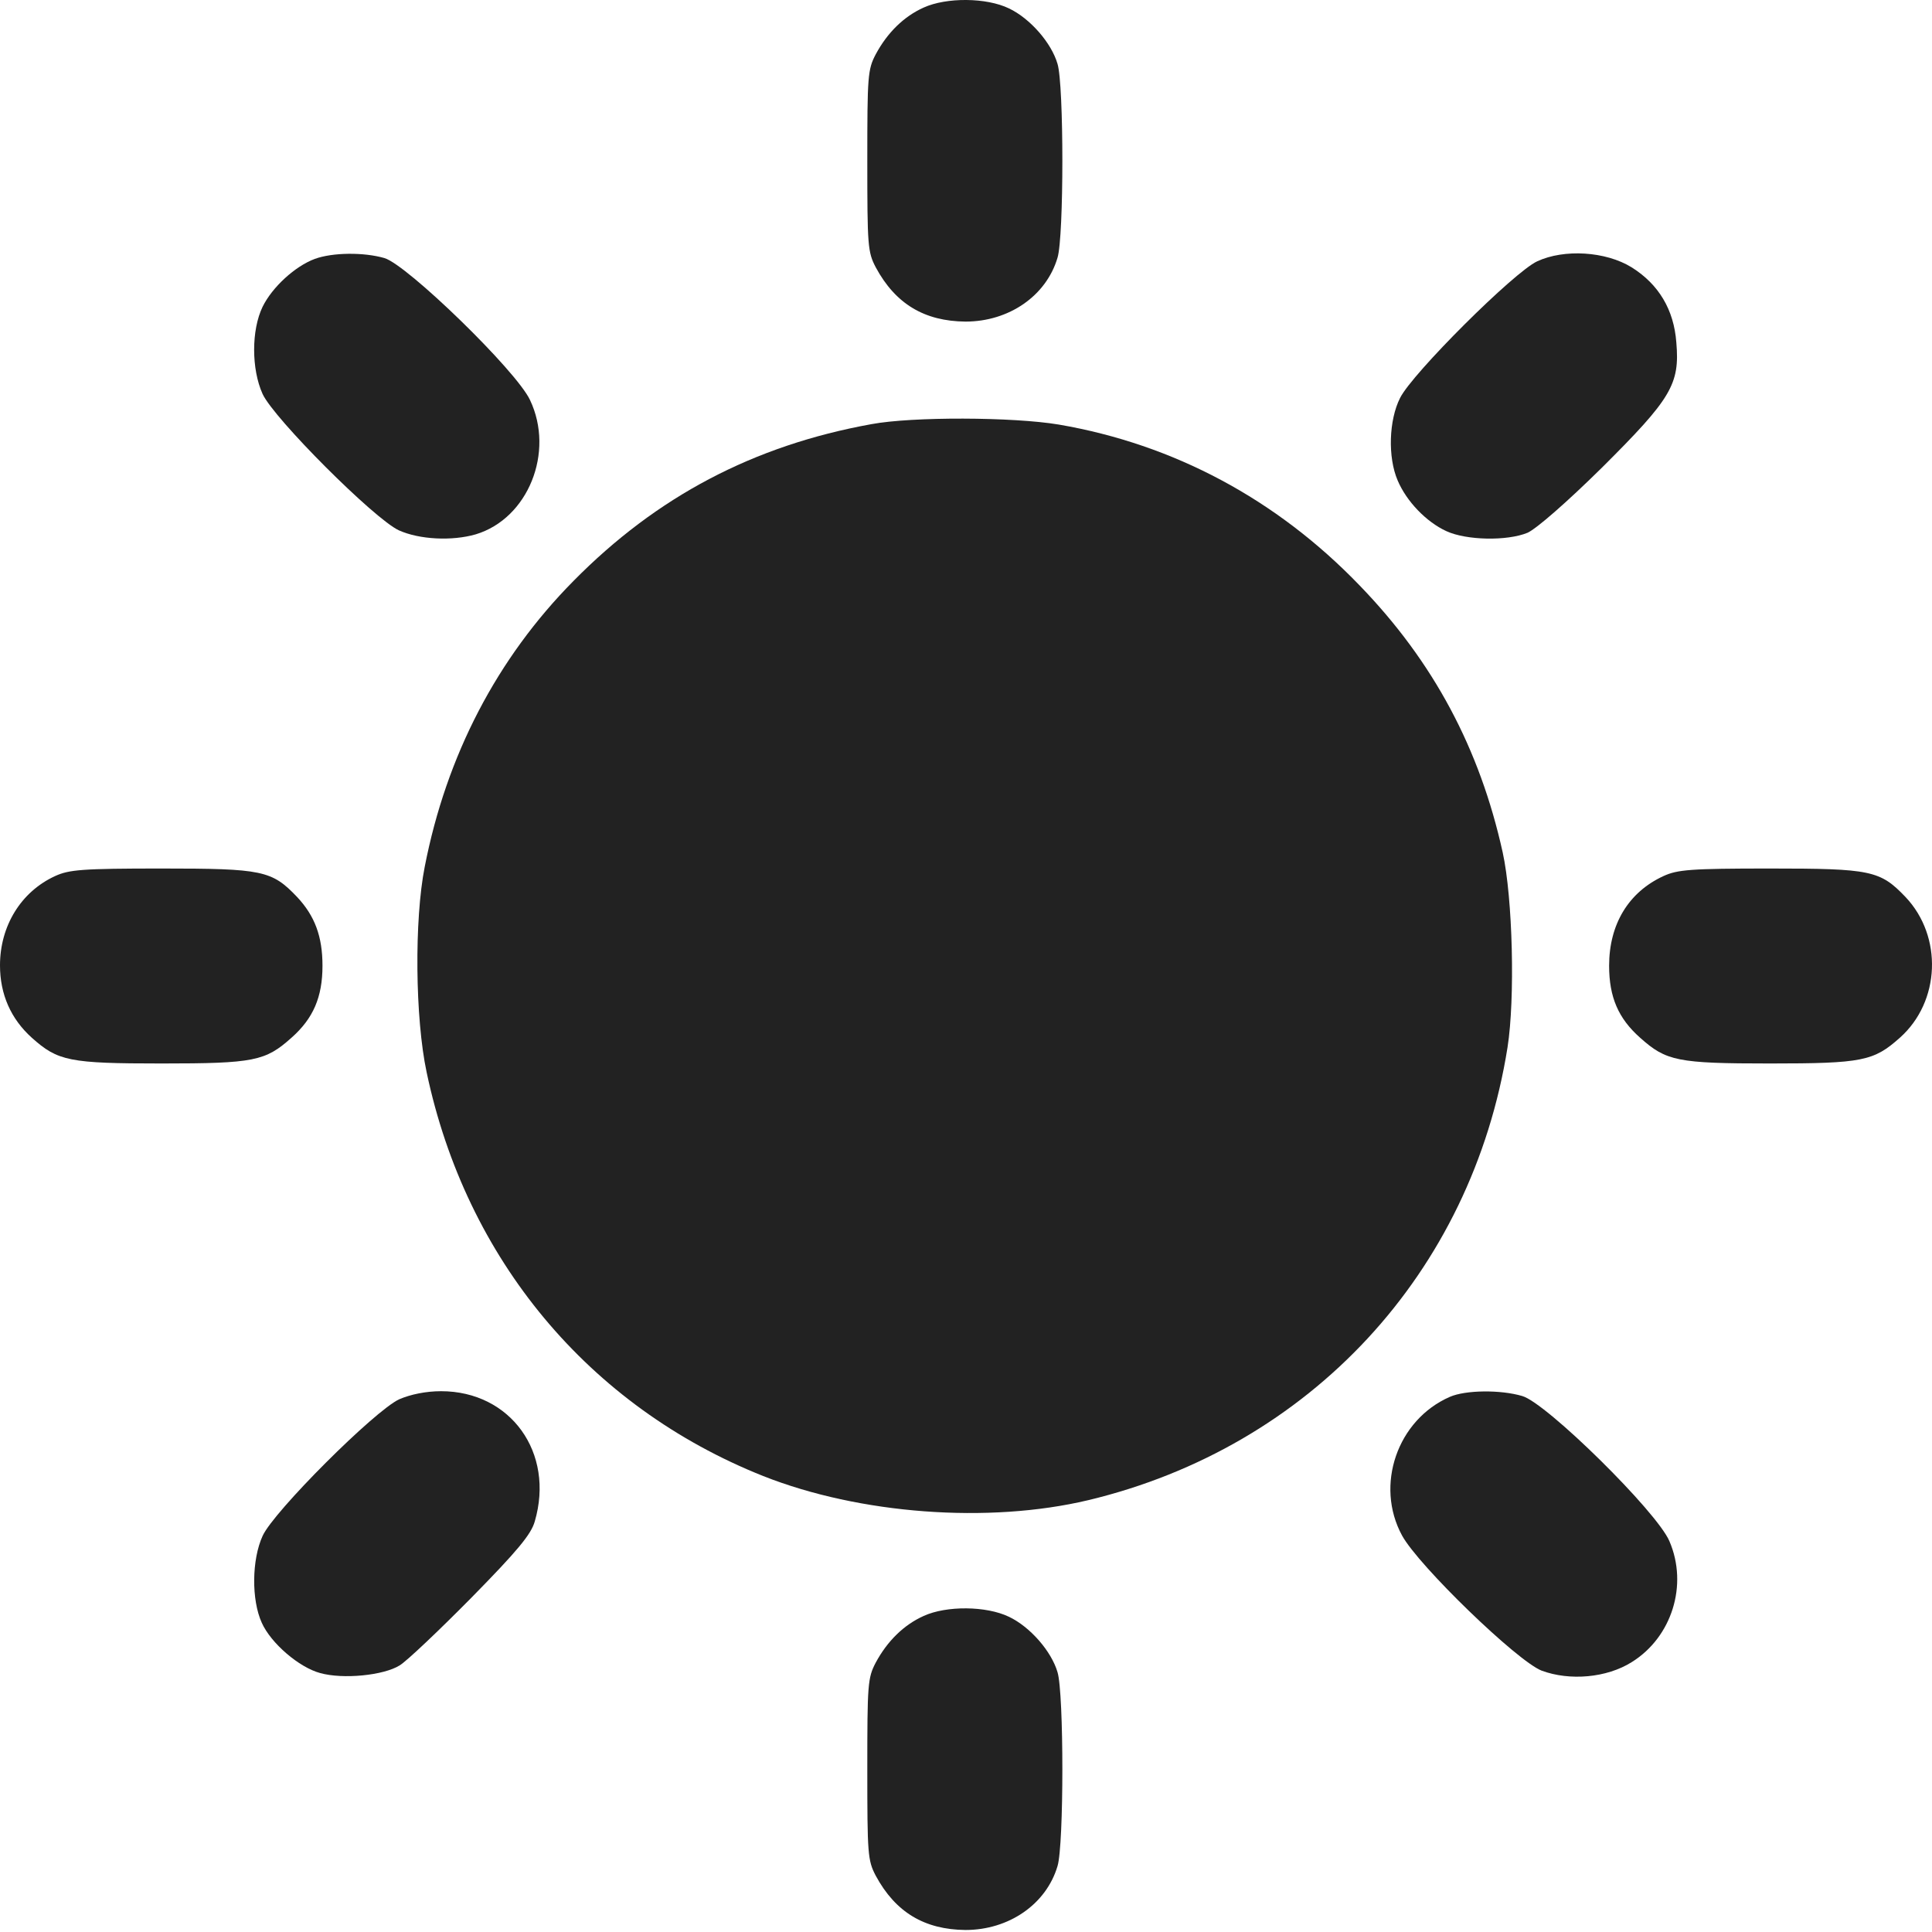 <svg width="24" height="24" viewBox="0 0 24 24" fill="none" xmlns="http://www.w3.org/2000/svg">
<path d="M11.474 0.094C11.229 0.204 11.024 0.404 10.879 0.674C10.779 0.864 10.774 0.944 10.774 1.997C10.774 3.051 10.779 3.131 10.879 3.321C11.124 3.776 11.484 3.99 11.993 3.995C12.533 3.995 12.997 3.676 13.137 3.201C13.217 2.941 13.217 1.053 13.137 0.794C13.062 0.534 12.797 0.229 12.533 0.104C12.253 -0.031 11.758 -0.035 11.474 0.094Z" fill="#222222"/>
<path d="M3.911 3.216C3.667 3.306 3.382 3.566 3.262 3.811C3.122 4.1 3.122 4.585 3.262 4.894C3.402 5.199 4.651 6.448 4.955 6.588C5.21 6.703 5.615 6.723 5.909 6.638C6.559 6.443 6.893 5.619 6.584 4.969C6.414 4.605 5.06 3.291 4.776 3.206C4.516 3.131 4.131 3.136 3.911 3.216Z" fill="#222222"/>
<path d="M19.096 3.246C18.811 3.376 17.542 4.64 17.392 4.944C17.253 5.219 17.238 5.679 17.362 5.968C17.472 6.228 17.717 6.483 17.967 6.598C18.216 6.713 18.721 6.723 18.976 6.618C19.086 6.568 19.46 6.243 19.9 5.809C20.759 4.954 20.869 4.775 20.824 4.255C20.794 3.846 20.604 3.531 20.269 3.321C19.945 3.121 19.43 3.091 19.096 3.246Z" fill="#222222"/>
<path d="M10.825 5.269C9.361 5.534 8.158 6.168 7.124 7.217C6.175 8.176 5.545 9.385 5.276 10.768C5.146 11.423 5.156 12.647 5.3 13.321C5.79 15.643 7.313 17.472 9.481 18.336C10.68 18.81 12.278 18.93 13.517 18.636C16.274 17.976 18.282 15.813 18.727 13.011C18.822 12.407 18.792 11.158 18.667 10.589C18.382 9.3 17.808 8.221 16.889 7.272C15.86 6.203 14.581 5.519 13.152 5.274C12.583 5.179 11.334 5.174 10.825 5.269Z" fill="#222222"/>
<path d="M0.684 10.883C0.26 11.078 0 11.503 0 11.992C0 12.352 0.135 12.657 0.395 12.891C0.719 13.181 0.859 13.211 2.008 13.211C3.157 13.211 3.297 13.181 3.621 12.891C3.891 12.652 4.006 12.387 4.006 11.997C4.006 11.633 3.911 11.378 3.691 11.143C3.377 10.813 3.262 10.789 2.008 10.789C1.019 10.789 0.859 10.803 0.684 10.883Z" fill="#222222"/>
<path d="M20.664 10.883C20.229 11.083 19.989 11.483 19.989 11.997C19.989 12.387 20.104 12.652 20.374 12.891C20.698 13.181 20.838 13.211 21.987 13.211C23.136 13.211 23.276 13.181 23.601 12.891C24.105 12.442 24.135 11.633 23.671 11.143C23.356 10.813 23.241 10.789 21.987 10.789C20.998 10.789 20.838 10.803 20.664 10.883Z" fill="#222222"/>
<path d="M4.96 17.382C4.655 17.522 3.396 18.78 3.262 19.08C3.127 19.375 3.122 19.874 3.252 20.159C3.366 20.414 3.716 20.713 3.976 20.783C4.261 20.863 4.765 20.813 4.965 20.688C5.055 20.633 5.454 20.254 5.859 19.844C6.428 19.265 6.598 19.06 6.643 18.9C6.893 18.046 6.343 17.282 5.479 17.282C5.29 17.282 5.1 17.322 4.96 17.382Z" fill="#222222"/>
<path d="M18.011 17.352C17.357 17.637 17.077 18.451 17.417 19.075C17.622 19.45 18.845 20.633 19.15 20.753C19.5 20.883 19.959 20.843 20.269 20.648C20.768 20.339 20.973 19.689 20.738 19.145C20.584 18.78 19.21 17.427 18.91 17.342C18.64 17.262 18.206 17.267 18.011 17.352Z" fill="#222222"/>
<path d="M11.474 20.074C11.229 20.184 11.024 20.384 10.879 20.653C10.779 20.843 10.774 20.923 10.774 21.977C10.774 23.031 10.779 23.111 10.879 23.301C11.124 23.755 11.484 23.97 11.993 23.975C12.533 23.975 12.997 23.655 13.137 23.181C13.217 22.921 13.217 21.033 13.137 20.773C13.062 20.514 12.797 20.209 12.533 20.084C12.253 19.949 11.758 19.944 11.474 20.074Z" fill="#222222"/>
</svg>
